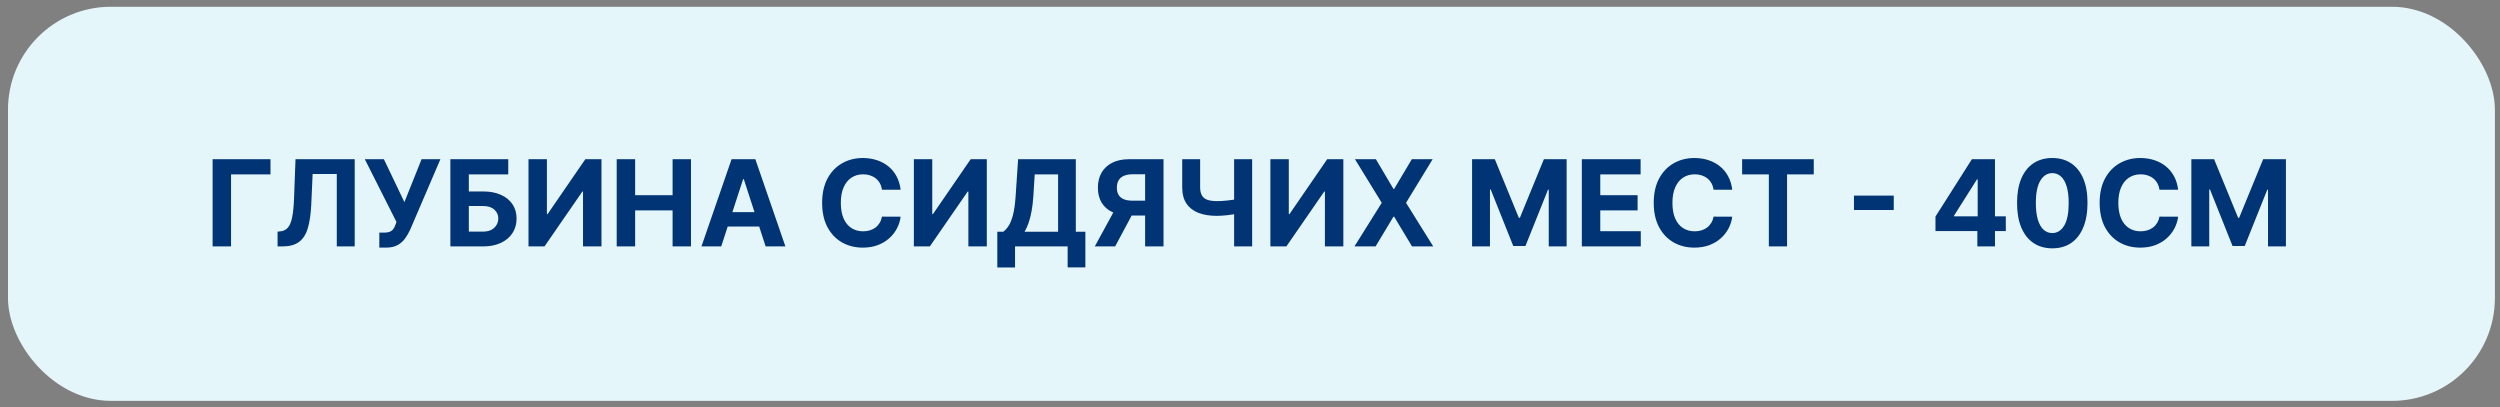 <?xml version="1.0" encoding="UTF-8"?> <svg xmlns="http://www.w3.org/2000/svg" width="264" height="43" viewBox="0 0 264 43" fill="none"><rect x="0" y="0" width="264" height="43" fill="#808080" stroke="none"/><rect x="0.844" y="0.715" width="262.615" height="41.615" rx="10.856" fill="#E5F6FA"></rect><path d="M28.564 16.812V18.417H24.399V26.023H22.452V16.812H28.564ZM29.312 26.023V24.458L29.573 24.435C29.909 24.408 30.18 24.281 30.387 24.053C30.594 23.822 30.748 23.455 30.85 22.951C30.955 22.444 31.023 21.764 31.053 20.909L31.206 16.812H37.457V26.023H35.564V18.372H33.014L32.87 21.579C32.822 22.611 32.699 23.453 32.501 24.107C32.306 24.761 31.994 25.243 31.565 25.555C31.14 25.867 30.556 26.023 29.816 26.023H29.312ZM40.057 26.149V24.566H40.556C40.805 24.566 41.006 24.536 41.159 24.476C41.312 24.413 41.433 24.321 41.523 24.201C41.616 24.078 41.694 23.925 41.757 23.743L41.87 23.441L38.523 16.812H40.538L42.706 21.345L44.519 16.812H46.507L43.331 24.215C43.178 24.557 42.997 24.875 42.787 25.168C42.58 25.462 42.315 25.699 41.991 25.879C41.667 26.059 41.253 26.149 40.75 26.149H40.057ZM47.56 26.023V16.812H53.672V18.417H49.508V20.216H51.005C51.734 20.216 52.362 20.335 52.89 20.572C53.421 20.806 53.83 21.137 54.118 21.566C54.406 21.994 54.55 22.5 54.55 23.081C54.55 23.66 54.406 24.171 54.118 24.615C53.83 25.056 53.421 25.401 52.89 25.65C52.362 25.898 51.734 26.023 51.005 26.023H47.56ZM49.508 24.458H51.005C51.353 24.458 51.647 24.395 51.887 24.269C52.127 24.14 52.308 23.971 52.431 23.761C52.557 23.548 52.62 23.315 52.62 23.064C52.62 22.698 52.481 22.389 52.202 22.137C51.926 21.882 51.527 21.755 51.005 21.755H49.508V24.458ZM55.81 16.812H57.753V22.605H57.83L61.81 16.812H63.515V26.023H61.567V20.225H61.5L57.497 26.023H55.81V16.812ZM65.124 26.023V16.812H67.071V20.612H71.025V16.812H72.968V26.023H71.025V22.218H67.071V26.023H65.124ZM76.161 26.023H74.074L77.254 16.812H79.764L82.939 26.023H80.852L78.545 18.917H78.473L76.161 26.023ZM76.031 22.402H80.96V23.922H76.031V22.402ZM95.106 20.037H93.136C93.1 19.782 93.027 19.555 92.916 19.357C92.805 19.157 92.663 18.986 92.489 18.845C92.315 18.704 92.114 18.596 91.886 18.521C91.661 18.446 91.417 18.408 91.153 18.408C90.676 18.408 90.261 18.527 89.907 18.764C89.553 18.998 89.279 19.339 89.084 19.789C88.889 20.236 88.792 20.779 88.792 21.417C88.792 22.074 88.889 22.626 89.084 23.073C89.282 23.519 89.558 23.857 89.912 24.084C90.265 24.312 90.675 24.426 91.139 24.426C91.4 24.426 91.642 24.392 91.864 24.323C92.088 24.254 92.288 24.153 92.462 24.021C92.636 23.887 92.779 23.723 92.893 23.531C93.01 23.339 93.091 23.12 93.136 22.875L95.106 22.884C95.055 23.306 94.928 23.714 94.724 24.107C94.523 24.497 94.252 24.846 93.91 25.155C93.571 25.461 93.166 25.704 92.695 25.884C92.228 26.06 91.699 26.149 91.108 26.149C90.286 26.149 89.552 25.963 88.904 25.591C88.259 25.219 87.75 24.681 87.375 23.977C87.003 23.272 86.817 22.419 86.817 21.417C86.817 20.413 87.006 19.558 87.384 18.854C87.762 18.149 88.274 17.612 88.922 17.244C89.57 16.872 90.298 16.686 91.108 16.686C91.642 16.686 92.136 16.761 92.592 16.911C93.051 17.061 93.457 17.279 93.811 17.567C94.165 17.852 94.453 18.201 94.674 18.615C94.899 19.029 95.043 19.503 95.106 20.037ZM96.503 16.812H98.446V22.605H98.522L102.503 16.812H104.207V26.023H102.26V20.225H102.192L98.189 26.023H96.503V16.812ZM105.317 28.245V24.471H105.942C106.155 24.318 106.35 24.102 106.527 23.824C106.704 23.542 106.855 23.153 106.981 22.659C107.107 22.161 107.197 21.51 107.251 20.707L107.512 16.812H113.606V24.471H114.614V28.236H112.743V26.023H107.188V28.245H105.317ZM108.191 24.471H111.735V18.417H109.266L109.122 20.707C109.083 21.315 109.019 21.855 108.929 22.326C108.842 22.797 108.735 23.209 108.609 23.563C108.487 23.913 108.347 24.216 108.191 24.471ZM122.868 26.023H120.925V18.404H119.612C119.237 18.404 118.925 18.459 118.676 18.57C118.431 18.678 118.246 18.837 118.123 19.047C118 19.257 117.939 19.515 117.939 19.821C117.939 20.123 118 20.377 118.123 20.581C118.246 20.785 118.431 20.938 118.676 21.04C118.922 21.142 119.231 21.192 119.603 21.192H121.717V22.758H119.288C118.583 22.758 117.981 22.641 117.48 22.407C116.979 22.173 116.597 21.837 116.333 21.399C116.069 20.959 115.937 20.432 115.937 19.821C115.937 19.212 116.066 18.683 116.324 18.233C116.585 17.78 116.961 17.431 117.453 17.185C117.948 16.936 118.543 16.812 119.239 16.812H122.868V26.023ZM117.898 21.831H119.999L117.759 26.023H115.609L117.898 21.831ZM124.842 16.812H126.735V19.78C126.735 20.134 126.797 20.419 126.92 20.635C127.042 20.848 127.233 21.002 127.491 21.098C127.752 21.191 128.086 21.237 128.494 21.237C128.638 21.237 128.807 21.233 129.002 21.224C129.197 21.212 129.398 21.195 129.605 21.174C129.815 21.154 130.012 21.128 130.198 21.098C130.384 21.068 130.539 21.034 130.662 20.994V22.533C130.536 22.575 130.378 22.612 130.189 22.645C130.003 22.675 129.807 22.702 129.6 22.726C129.393 22.747 129.192 22.764 128.997 22.776C128.803 22.788 128.635 22.794 128.494 22.794C127.753 22.794 127.108 22.689 126.56 22.479C126.011 22.266 125.587 21.938 125.287 21.494C124.99 21.05 124.842 20.479 124.842 19.78V16.812ZM130.324 16.812H132.227V26.023H130.324V16.812ZM134.153 16.812H136.096V22.605H136.172L140.153 16.812H141.857V26.023H139.91V20.225H139.842L135.84 26.023H134.153V16.812ZM145.293 16.812L147.15 19.951H147.222L149.089 16.812H151.288L148.477 21.417L151.351 26.023H149.111L147.222 22.879H147.15L145.261 26.023H143.03L145.913 21.417L143.084 16.812H145.293ZM155.452 16.812H157.853L160.39 23H160.498L163.035 16.812H165.437V26.023H163.548V20.027H163.471L161.087 25.978H159.801L157.417 20.005H157.341V26.023H155.452V16.812ZM167.041 26.023V16.812H173.248V18.417H168.989V20.612H172.929V22.218H168.989V24.417H173.266V26.023H167.041ZM182.924 20.037H180.954C180.918 19.782 180.844 19.555 180.733 19.357C180.622 19.157 180.48 18.986 180.306 18.845C180.132 18.704 179.931 18.596 179.703 18.521C179.478 18.446 179.234 18.408 178.97 18.408C178.493 18.408 178.078 18.527 177.724 18.764C177.37 18.998 177.096 19.339 176.901 19.789C176.706 20.236 176.609 20.779 176.609 21.417C176.609 22.074 176.706 22.626 176.901 23.073C177.099 23.519 177.375 23.857 177.729 24.084C178.083 24.312 178.492 24.426 178.957 24.426C179.217 24.426 179.459 24.392 179.681 24.323C179.906 24.254 180.105 24.153 180.279 24.021C180.453 23.887 180.597 23.723 180.711 23.531C180.828 23.339 180.909 23.12 180.954 22.875L182.924 22.884C182.873 23.306 182.745 23.714 182.541 24.107C182.34 24.497 182.069 24.846 181.727 25.155C181.388 25.461 180.984 25.704 180.513 25.884C180.045 26.06 179.516 26.149 178.925 26.149C178.104 26.149 177.369 25.963 176.721 25.591C176.077 25.219 175.567 24.681 175.192 23.977C174.82 23.272 174.634 22.419 174.634 21.417C174.634 20.413 174.823 19.558 175.201 18.854C175.579 18.149 176.092 17.612 176.739 17.244C177.387 16.872 178.115 16.686 178.925 16.686C179.459 16.686 179.954 16.761 180.409 16.911C180.868 17.061 181.274 17.279 181.628 17.567C181.982 17.852 182.27 18.201 182.492 18.615C182.717 19.029 182.861 19.503 182.924 20.037ZM183.969 18.417V16.812H191.534V18.417H188.714V26.023H186.789V18.417H183.969ZM199.98 20.657V22.177H195.779V20.657H199.98ZM204.386 24.404V22.87L208.232 16.812H209.554V18.935H208.772L206.347 22.771V22.843H211.812V24.404H204.386ZM208.808 26.023V23.936L208.844 23.257V16.812H210.67V26.023H208.808ZM216.721 26.225C215.948 26.222 215.282 26.032 214.724 25.654C214.17 25.276 213.742 24.729 213.443 24.012C213.146 23.296 212.999 22.434 213.002 21.426C213.002 20.422 213.15 19.566 213.447 18.858C213.747 18.151 214.174 17.612 214.729 17.244C215.287 16.872 215.951 16.686 216.721 16.686C217.492 16.686 218.155 16.872 218.709 17.244C219.267 17.615 219.696 18.155 219.996 18.863C220.295 19.567 220.444 20.422 220.441 21.426C220.441 22.437 220.291 23.3 219.991 24.017C219.694 24.734 219.269 25.281 218.714 25.659C218.159 26.036 217.495 26.225 216.721 26.225ZM216.721 24.611C217.249 24.611 217.67 24.345 217.985 23.815C218.3 23.284 218.456 22.488 218.453 21.426C218.453 20.728 218.381 20.146 218.237 19.681C218.096 19.216 217.895 18.867 217.634 18.633C217.376 18.399 217.072 18.282 216.721 18.282C216.197 18.282 215.777 18.545 215.462 19.07C215.147 19.594 214.988 20.38 214.985 21.426C214.985 22.134 215.056 22.725 215.197 23.198C215.341 23.669 215.543 24.023 215.804 24.26C216.065 24.494 216.371 24.611 216.721 24.611ZM230.011 20.037H228.041C228.005 19.782 227.931 19.555 227.82 19.357C227.71 19.157 227.567 18.986 227.393 18.845C227.219 18.704 227.018 18.596 226.791 18.521C226.566 18.446 226.321 18.408 226.057 18.408C225.581 18.408 225.165 18.527 224.812 18.764C224.458 18.998 224.183 19.339 223.988 19.789C223.794 20.236 223.696 20.779 223.696 21.417C223.696 22.074 223.794 22.626 223.988 23.073C224.186 23.519 224.462 23.857 224.816 24.084C225.17 24.312 225.579 24.426 226.044 24.426C226.305 24.426 226.546 24.392 226.768 24.323C226.993 24.254 227.192 24.153 227.366 24.021C227.54 23.887 227.684 23.723 227.798 23.531C227.915 23.339 227.996 23.12 228.041 22.875L230.011 22.884C229.96 23.306 229.832 23.714 229.629 24.107C229.428 24.497 229.156 24.846 228.814 25.155C228.476 25.461 228.071 25.704 227.6 25.884C227.132 26.06 226.603 26.149 226.012 26.149C225.191 26.149 224.456 25.963 223.809 25.591C223.164 25.219 222.654 24.681 222.279 23.977C221.908 23.272 221.722 22.419 221.722 21.417C221.722 20.413 221.911 19.558 222.288 18.854C222.666 18.149 223.179 17.612 223.827 17.244C224.474 16.872 225.203 16.686 226.012 16.686C226.546 16.686 227.041 16.761 227.497 16.911C227.955 17.061 228.362 17.279 228.716 17.567C229.069 17.852 229.357 18.201 229.579 18.615C229.804 19.029 229.948 19.503 230.011 20.037ZM231.407 16.812H233.809L236.346 23H236.454L238.99 16.812H241.392V26.023H239.503V20.027H239.427L237.043 25.978H235.757L233.373 20.005H233.296V26.023H231.407V16.812Z" fill="#003474"></path></svg> 